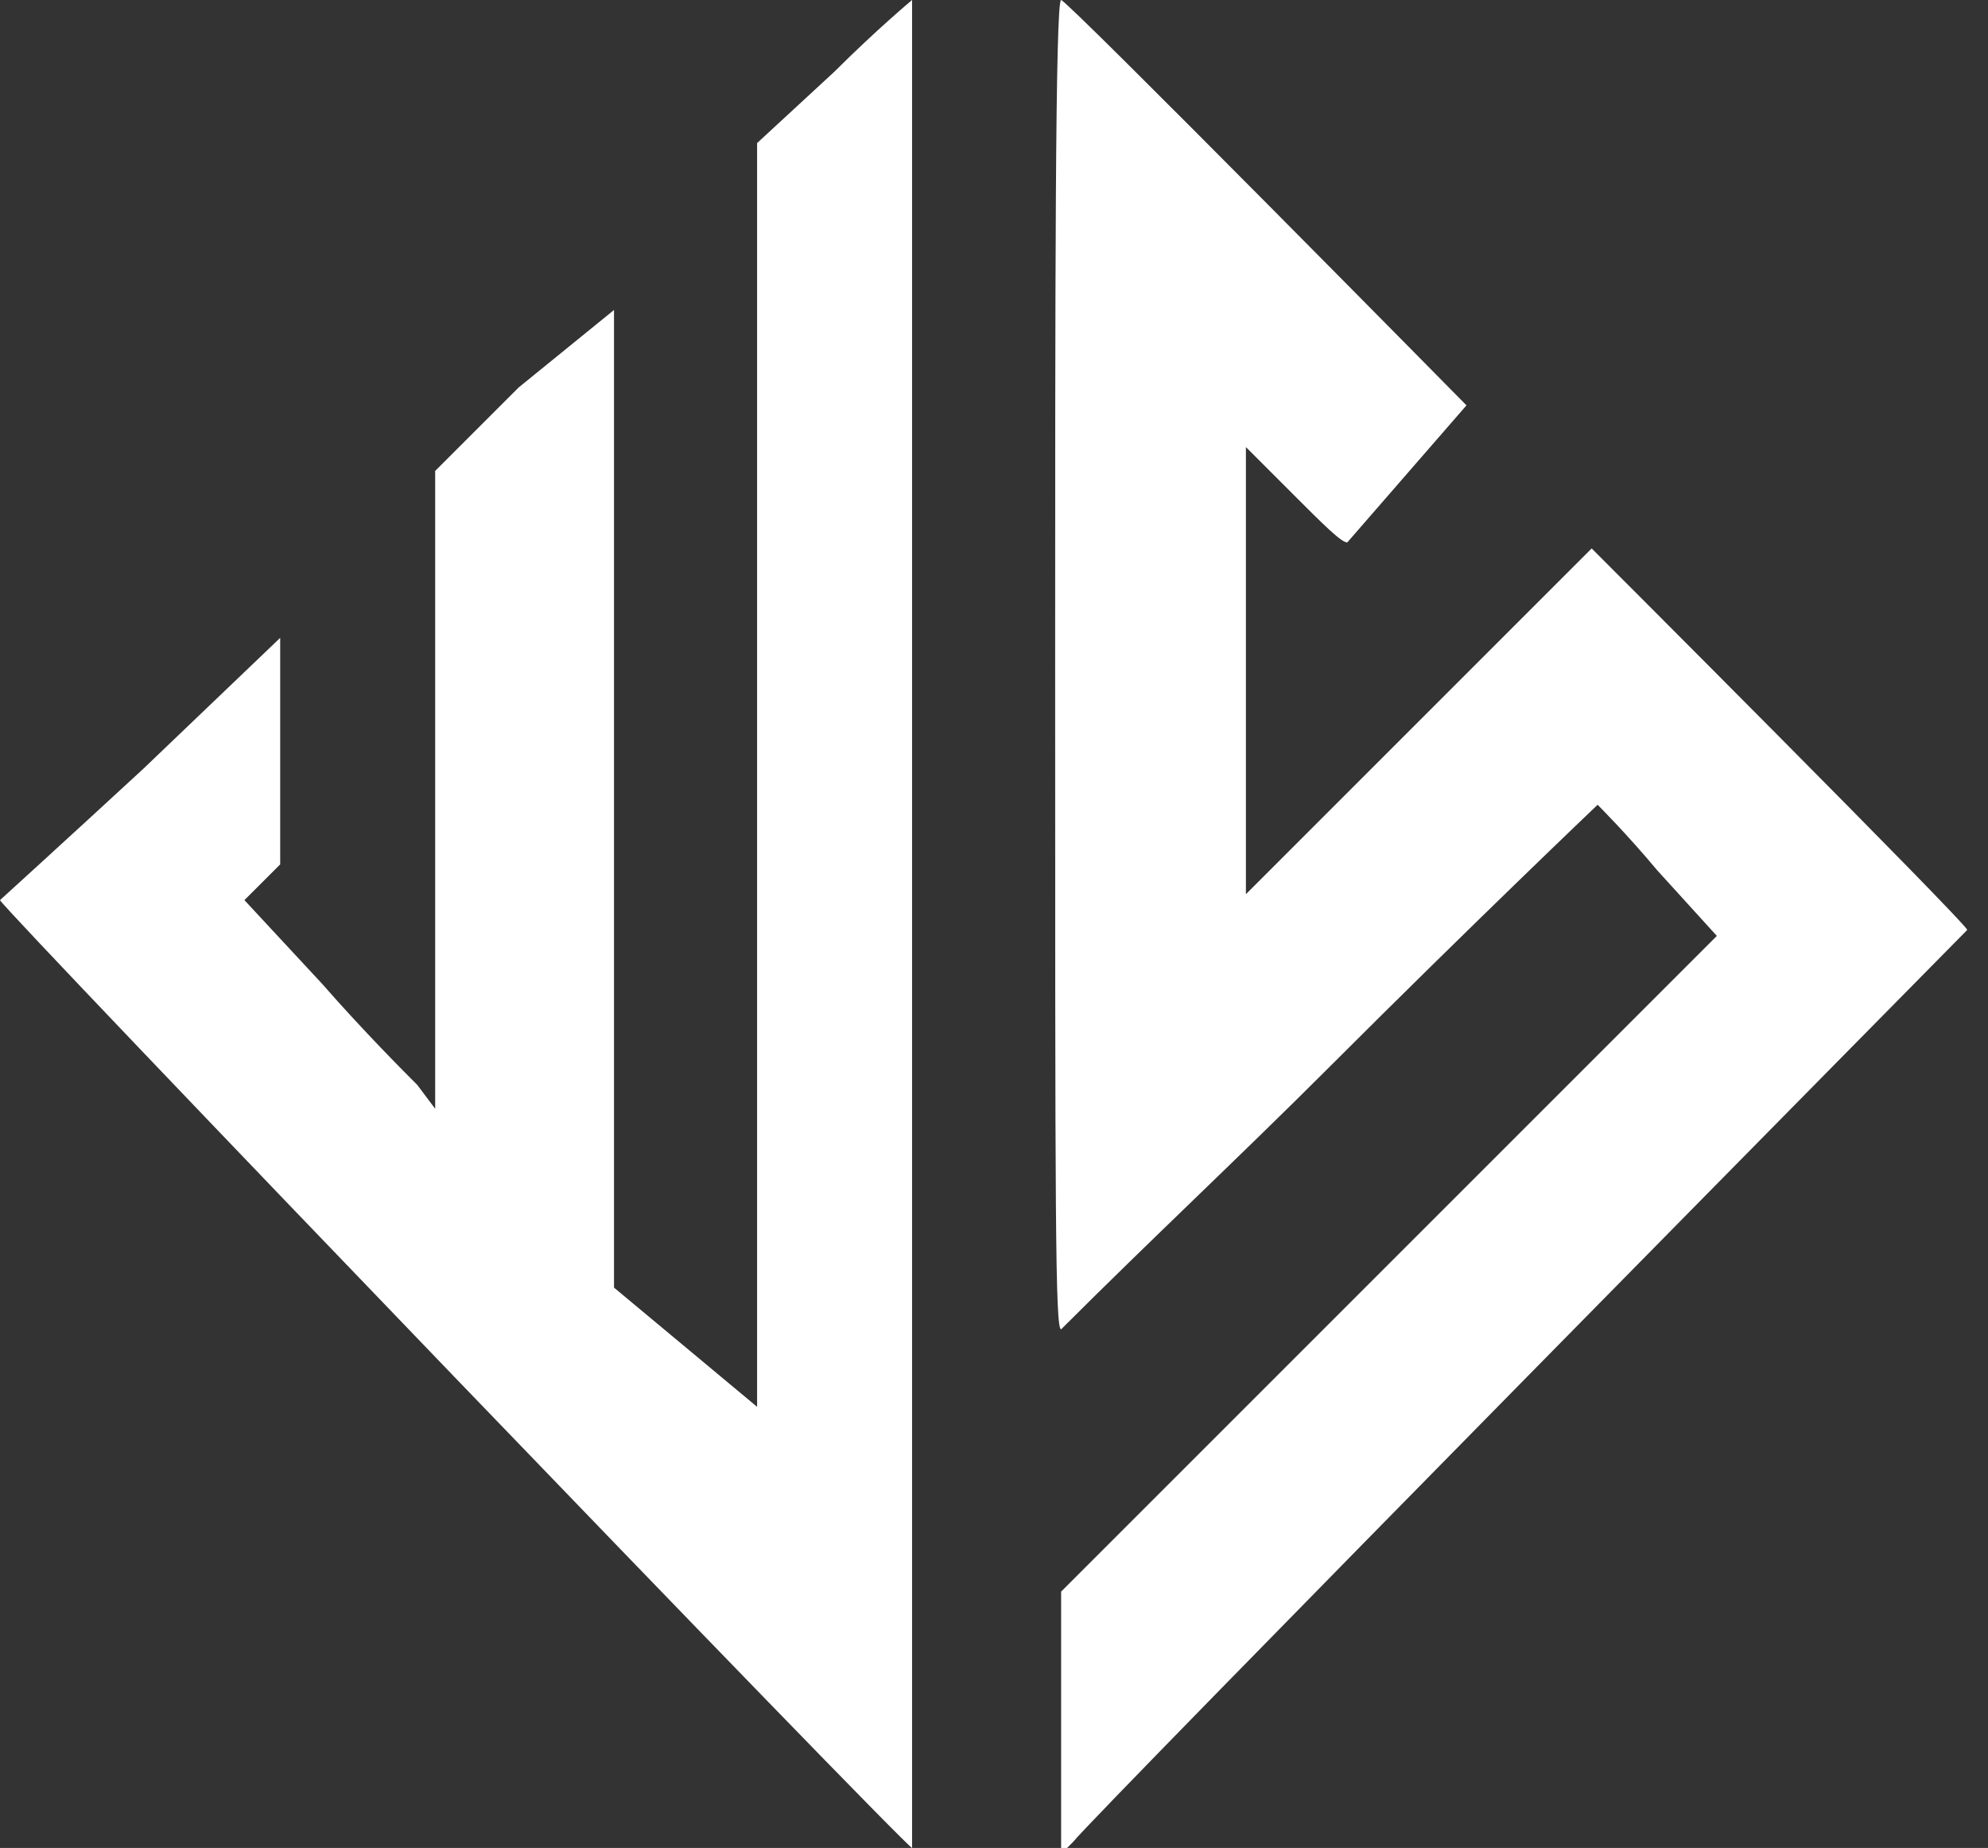 <?xml version="1.0" encoding="UTF-8"?> <svg xmlns="http://www.w3.org/2000/svg" width="71" height="66" viewBox="0 0 71 66" fill="none"><rect x="0" y="0" width="71" height="66" fill="#333333" stroke="none"/> <g clip-path="url(#clip0_2_2)"> <path fill-rule="evenodd" clip-rule="evenodd" d="M29.806 2.555L27.039 5.11V27.677V50.245L24.484 48.116L21.929 45.987V28.529V11.071L18.523 13.839L15.542 16.819V39.6L14.903 38.748C14.477 38.323 12.987 36.832 11.497 35.129L8.729 32.148L9.368 31.51L10.007 30.871V26.826V22.781L5.11 27.465C2.342 30.019 0 32.148 0 32.148C0 32.361 32.361 66 32.574 66C32.574 66 32.574 52.8 32.574 33C32.574 14.903 32.574 0 32.574 0C32.574 0 31.297 1.065 29.806 2.555ZM37.684 23.845C37.684 43.432 37.684 47.477 37.897 47.477C41.09 44.284 44.284 41.303 47.477 38.11C52.587 33 57.058 28.742 57.058 28.742C57.058 28.742 58.123 29.806 59.187 31.084L61.316 33.426L60.89 33.852C60.677 34.065 55.355 39.387 49.181 45.561L37.897 56.845V61.529V66.213L38.323 65.787C38.961 64.936 70.258 33.213 70.258 33.213C70.258 33 56.845 19.587 56.845 19.587C56.845 19.587 54.077 22.355 50.671 25.761C47.264 29.168 44.497 31.936 44.497 31.936C44.497 31.936 44.497 28.316 44.497 23.845V15.968L46.2 17.671C47.264 18.735 47.903 19.374 48.116 19.374L52.374 14.477C52.374 14.477 38.11 0 37.897 0C37.684 0 37.684 10.645 37.684 23.845Z" fill="white"></path> </g> <defs> <clipPath id="clip0_2_2"> <rect width="70.258" height="66" fill="white"></rect> </clipPath> </defs> </svg> 